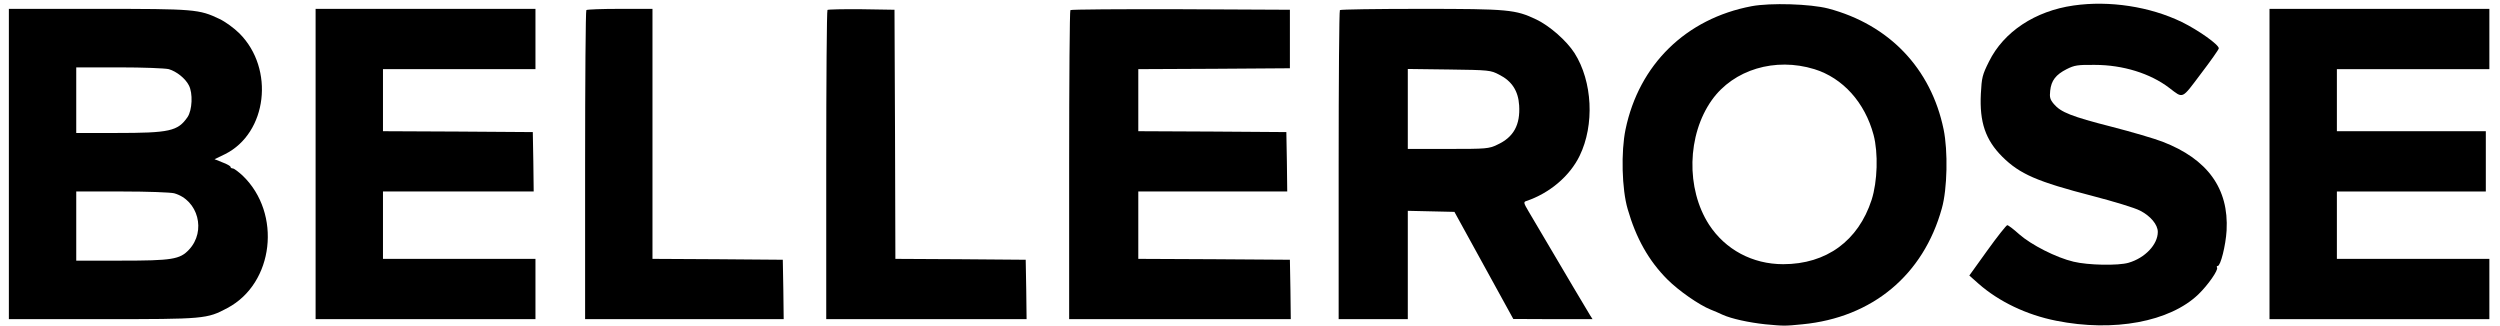 <?xml version="1.0" standalone="no"?>
<!DOCTYPE svg PUBLIC "-//W3C//DTD SVG 20010904//EN"
 "http://www.w3.org/TR/2001/REC-SVG-20010904/DTD/svg10.dtd">
<svg version="1.0" xmlns="http://www.w3.org/2000/svg"
 width="1410pt" height="184pt" viewBox="0 0 1410 184"
 preserveAspectRatio="xMidYMid meet">
<g transform="translate(0,184) scale(0.1,-0.1)"
fill="#000000" stroke="none">
<path d="M9879 1805 c-370 -70 -635 -329 -711 -695 -26 -125 -21 -337 12 -449
47 -164 119 -292 224 -397 64 -64 179 -144 244 -170 20 -8 51 -21 67 -29 51
-23 148 -44 241 -54 108 -10 109 -10 210 0 394 38 682 278 786 654 31 109 35
324 10 445 -71 344 -307 591 -651 682 -101 26 -325 33 -432 13z m354 -355
c161 -50 285 -188 334 -371 27 -102 22 -263 -11 -366 -75 -231 -255 -363 -499
-363 -173 0 -326 82 -418 223 -131 203 -124 506 16 703 123 172 357 242 578
174z"/>
<path d="M11695 1809 c-217 -31 -394 -148 -477 -316 -38 -76 -41 -90 -46 -182
-8 -160 26 -260 121 -355 99 -98 195 -140 512 -222 115 -30 235 -66 265 -82
59 -30 100 -79 100 -120 0 -71 -72 -147 -165 -174 -58 -17 -228 -14 -310 6
-98 23 -239 95 -307 155 -31 28 -61 51 -67 51 -5 0 -56 -64 -112 -142 l-102
-142 53 -47 c114 -100 270 -175 437 -208 324 -65 641 -6 802 149 54 52 114
138 105 151 -3 5 -1 9 4 9 16 0 45 115 50 200 13 236 -107 403 -362 501 -44
17 -173 55 -286 84 -227 58 -287 82 -326 128 -22 26 -25 38 -21 75 6 58 32 91
93 122 44 22 61 25 159 24 158 0 313 -48 420 -130 80 -61 68 -66 178 80 55 72
100 136 101 143 2 20 -115 103 -209 149 -180 87 -408 122 -610 93z"/>
<path d="M50 915 l0 -875 526 0 c579 0 591 1 707 63 262 139 307 533 86 746
-24 22 -49 41 -56 41 -7 0 -13 4 -13 9 0 4 -20 16 -45 25 l-45 18 60 29 c237
119 280 480 81 680 -31 31 -81 67 -113 82 -115 55 -140 57 -685 57 l-503 0 0
-875z m902 535 c44 -13 93 -52 113 -91 24 -45 19 -140 -7 -179 -55 -80 -101
-90 -404 -90 l-224 0 0 185 0 185 243 0 c135 0 258 -5 279 -10z m30 -700 c136
-38 182 -214 84 -318 -51 -55 -96 -62 -383 -62 l-253 0 0 195 0 195 258 0
c146 0 273 -5 294 -10z"/>
<path d="M1780 915 l0 -875 620 0 620 0 0 170 0 170 -430 0 -430 0 0 190 0
190 425 0 425 0 -2 168 -3 167 -422 3 -423 2 0 175 0 175 430 0 430 0 0 170 0
170 -620 0 -620 0 0 -875z"/>
<path d="M3307 1783 c-4 -3 -7 -397 -7 -875 l0 -868 560 0 560 0 -2 168 -3
167 -367 3 -368 2 0 705 0 705 -183 0 c-101 0 -187 -3 -190 -7z"/>
<path d="M4667 1784 c-4 -4 -7 -398 -7 -876 l0 -868 565 0 565 0 -2 168 -3
167 -367 3 -368 2 -2 703 -3 702 -186 3 c-102 1 -188 -1 -192 -4z"/>
<path d="M6037 1783 c-4 -3 -7 -397 -7 -875 l0 -868 625 0 625 0 -2 168 -3
167 -427 3 -428 2 0 190 0 190 420 0 420 0 -2 168 -3 167 -417 3 -418 2 0 175
0 175 428 2 427 3 0 165 0 165 -616 3 c-338 1 -619 -1 -622 -5z"/>
<path d="M7557 1783 c-4 -3 -7 -397 -7 -875 l0 -868 195 0 195 0 0 305 0 306
132 -3 131 -3 166 -302 166 -302 224 -1 223 0 -14 22 c-12 19 -117 196 -347
586 -28 47 -29 53 -13 58 131 44 245 140 301 255 85 174 73 420 -29 580 -45
70 -140 153 -215 189 -118 56 -155 60 -651 60 -248 0 -454 -3 -457 -7z m898
-364 c72 -36 108 -92 113 -173 7 -110 -31 -180 -123 -222 -48 -23 -60 -24
-277 -24 l-228 0 0 226 0 225 233 -3 c227 -3 234 -4 282 -29z"/>
<path d="M12800 915 l0 -875 620 0 620 0 0 170 0 170 -430 0 -430 0 0 190 0
190 420 0 420 0 0 170 0 170 -420 0 -420 0 0 175 0 175 430 0 430 0 0 170 0
170 -620 0 -620 0 0 -875z"/>
</g>
</svg>

